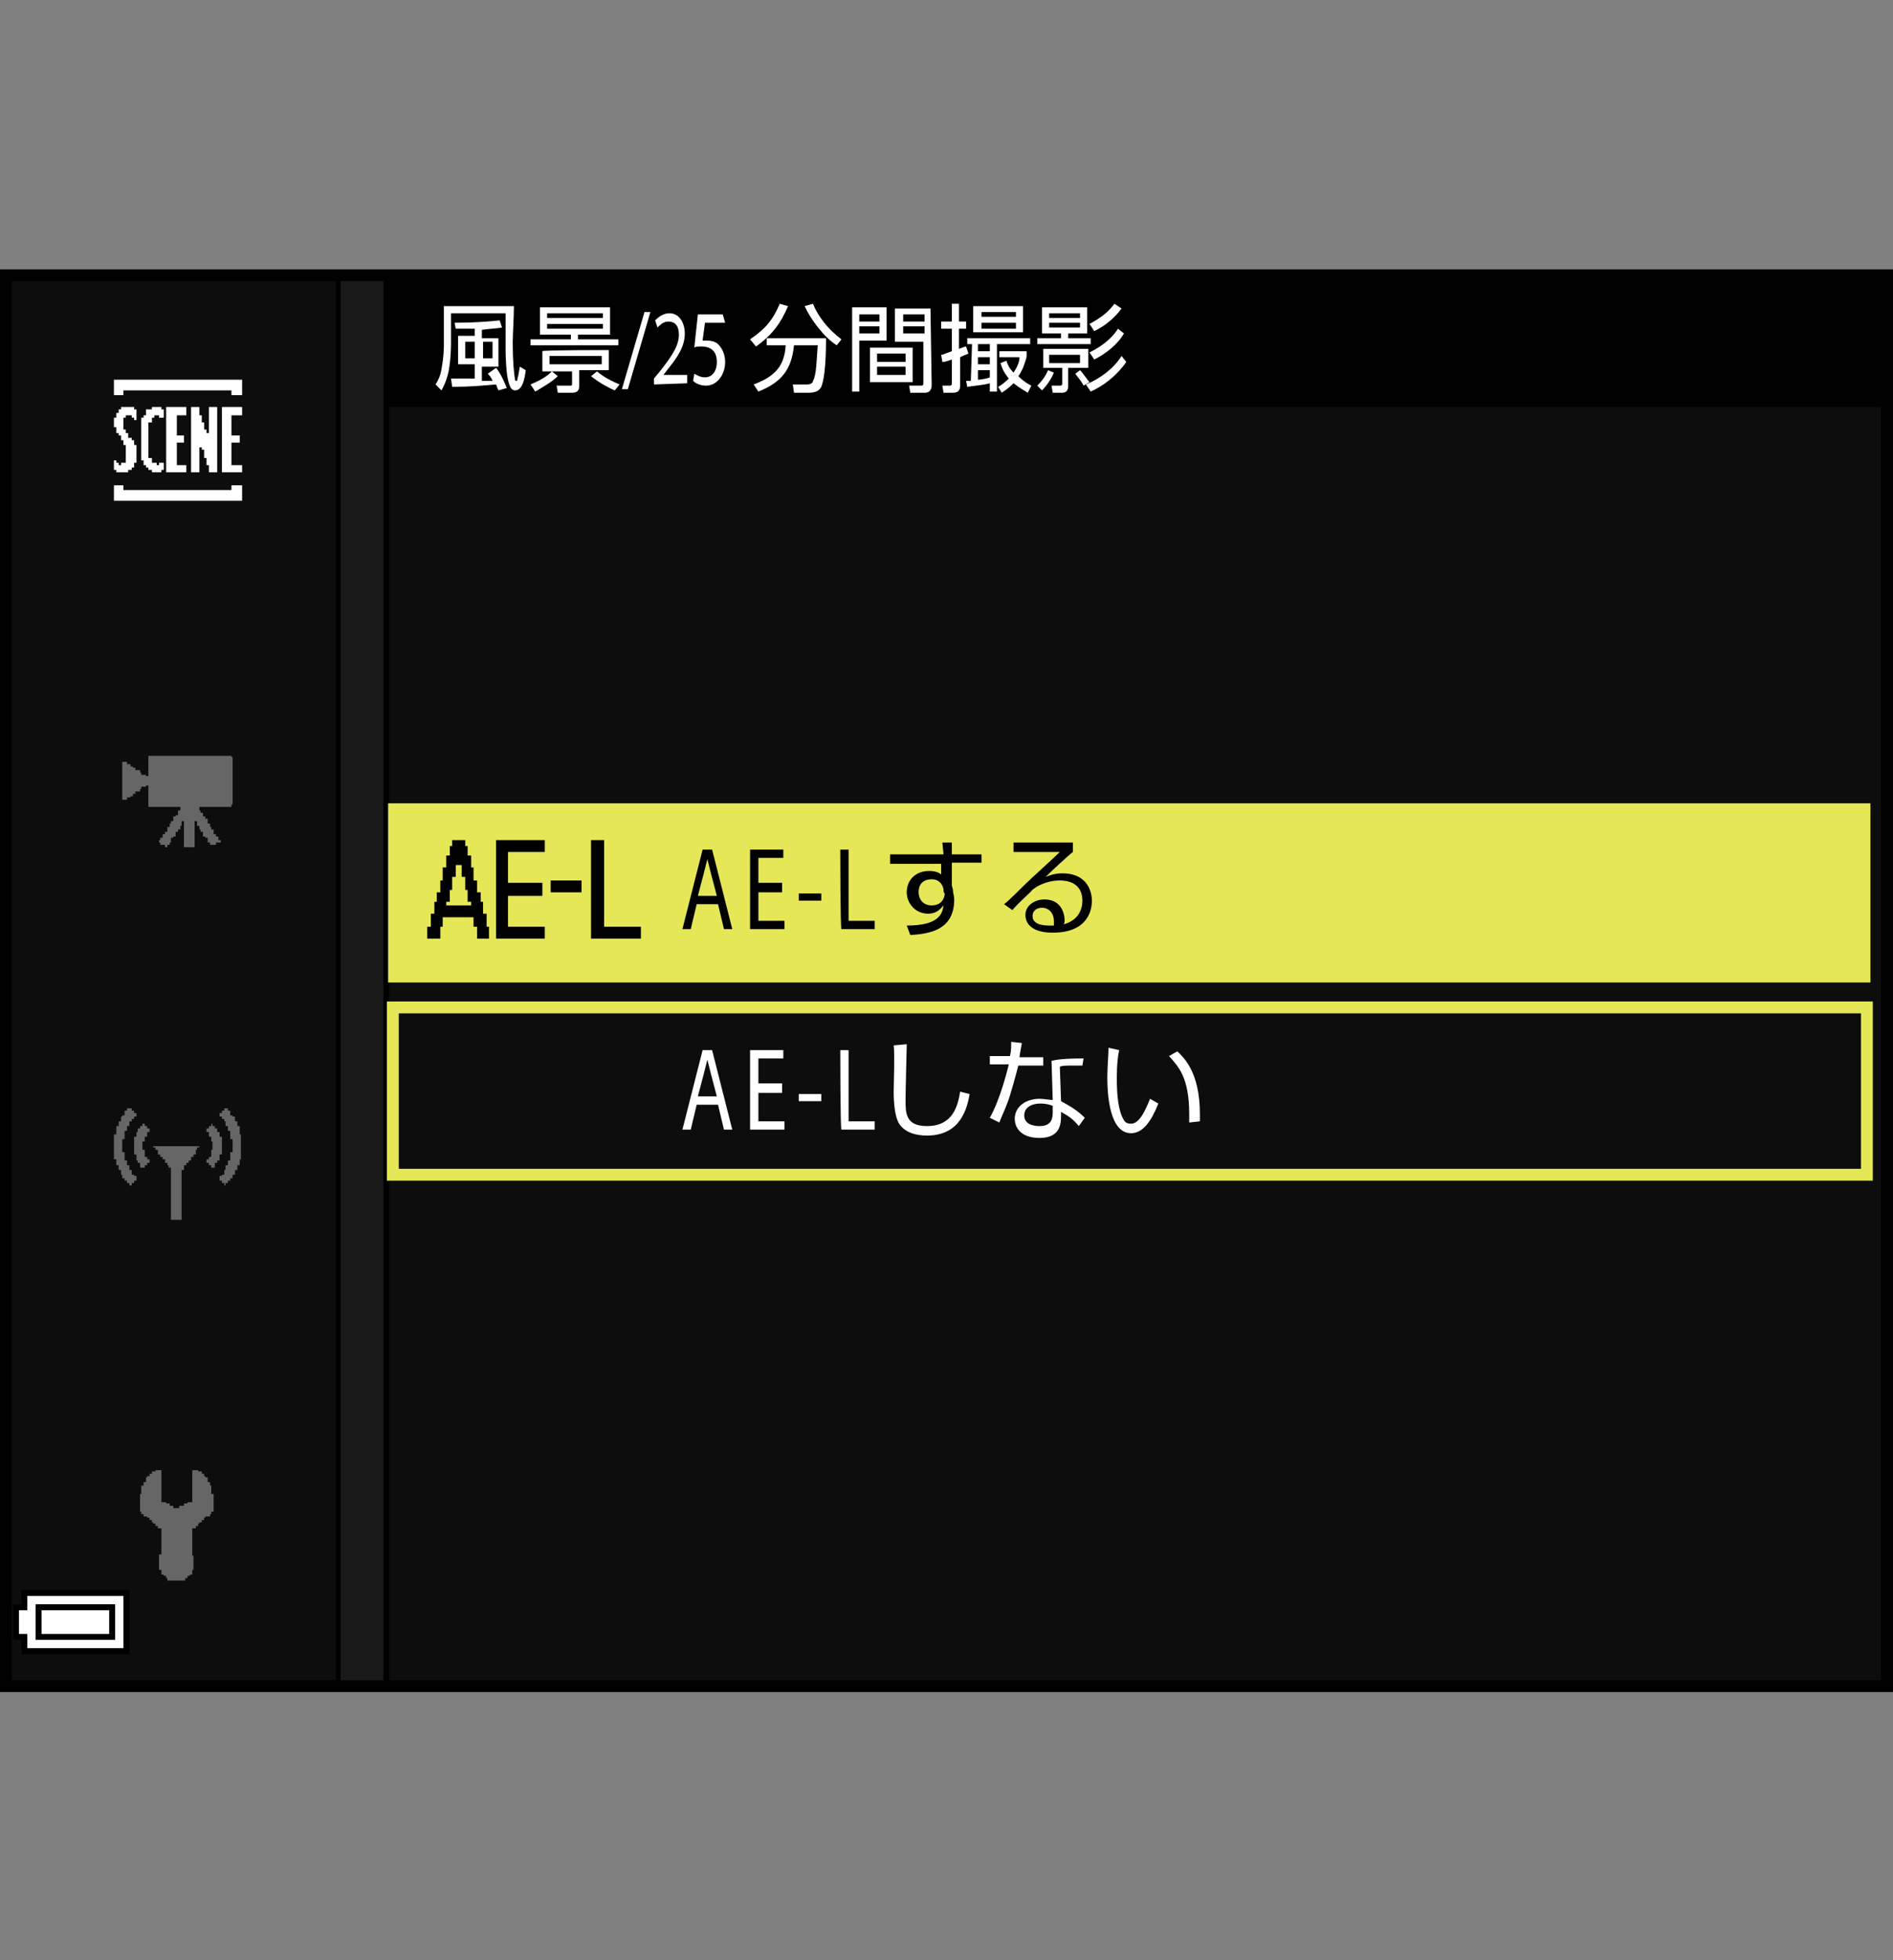 <?xml version="1.0" encoding="utf-8"?>
<!-- Generator: Adobe Illustrator 28.6.0, SVG Export Plug-In . SVG Version: 9.03 Build 54939)  -->
<!DOCTYPE svg PUBLIC "-//W3C//DTD SVG 1.1//EN" "http://www.w3.org/Graphics/SVG/1.1/DTD/svg11.dtd">
<svg version="1.1" id="レイヤー_1" xmlns="http://www.w3.org/2000/svg" xmlns:xlink="http://www.w3.org/1999/xlink" x="0px"
	 y="0px" width="159.5px" height="165.2px" viewBox="0 0 159.5 165.2" style="enable-background:new 0 0 159.5 165.2;"
	 xml:space="preserve">
<rect x="0" y="0" width="159.5" height="165.2" fill="#808080" stroke="none"/>
<g id="space">
	<rect y="0" style="fill:none;" width="159.5" height="165.2"/>
</g>
<g id="back">
	<path style="fill:#0D0D0D;" d="M0.4,23.3h158.7v119.1H0.4V23.3z"/>
	<rect x="0.5" y="23.3" width="158.7" height="11"/>
	<polygon points="0.5,142.4 0.5,23.3 32.8,23.3 32.8,142.4 	"/>
	<polygon style="fill:#1A1A1A;" points="0.5,142.4 0.5,23.3 32.3,23.3 32.3,142.4 	"/>
	<rect x="0.5" y="23.3" width="28.2" height="119.1"/>
	<rect x="0.5" y="23.3" style="fill:#0D0D0D;" width="27.8" height="119.1"/>
	<rect x="32.7" y="67.7" style="fill:#E5E757;" width="124.9" height="15.1"/>
	<rect x="33.1" y="84.9" style="fill:none;stroke:#E5E757;" width="124.2" height="14.1"/>
</g>
<g id="parts">
	<g>
		<polygon points="6.4,134 1.8,134 1.8,134.6 1.8,135.2 1.4,135.2 1.1,135.2 1.1,136.7 1.1,138.2 1.4,138.2 1.8,138.2 
			1.8,138.8 1.8,139.4 6.4,139.4 10.9,139.4 10.9,136.7 10.9,134 		"/>
		<polygon style="fill:#FFFFFF;" points="6.4,134.5 10.4,134.5 10.4,136.7 10.4,138.9 6.4,138.9 2.3,138.9 2.3,138.3 2.3,137.7 
			1.9,137.7 1.6,137.7 1.6,136.7 1.6,135.7 1.9,135.7 2.3,135.7 2.3,135.1 2.3,134.5 		"/>
		<polygon points="6.4,135.2 3,135.2 3,136.7 3,138.2 6.4,138.2 9.7,138.2 9.7,136.7 9.7,135.2 		"/>
		<polygon style="fill:#FFFFFF;" points="6.4,135.7 9.2,135.7 9.2,136.7 9.2,137.7 6.4,137.7 3.5,137.7 3.5,136.7 3.5,135.7 		"/>
	</g>
	<g>
		<polygon style="fill-rule:evenodd;clip-rule:evenodd;fill:#666666;" points="13.6,123.9 13.6,126.6 13.8,126.6 14,126.6 14,126.7 14.1,126.7 14.3,126.7 14.3,126.9 14.5,126.9 
			14.6,126.9 14.6,127.1 14.8,127.1 15,127.1 15.1,127.1 15.1,126.9 15.3,126.9 15.5,126.9 15.5,126.7 15.6,126.7 15.8,126.7 
			15.8,126.6 16,126.6 16.2,126.6 16.2,123.9 16.5,123.9 16.7,123.9 16.7,124 16.8,124 17,124 17,124.2 17.2,124.2 17.2,124.4 
			17.3,124.4 17.3,124.5 17.5,124.5 17.5,124.7 17.5,124.9 17.7,124.9 17.7,125.2 17.8,125.2 17.8,125.4 17.8,125.6 17.8,125.7 
			17.8,125.9 18,125.9 18,126.6 18,127.1 18,127.2 18,127.4 17.8,127.4 17.8,127.6 17.7,127.6 17.7,127.8 17.5,127.8 17.3,127.8 
			17.3,127.9 17.2,127.9 17.2,128.1 17,128.1 17,128.3 16.8,128.3 16.8,128.4 16.7,128.4 16.7,128.6 
			16.5,128.6 16.5,128.8 16.3,128.8 16.2,128.8 16.2,130 16.2,130.5 16.2,130.8 16.2,131 16.2,131.1 16.3,131.1 
			16.3,131.3 16.3,132 16.3,132.2 16.3,132.3 16.2,132.3 16.2,132.5 16.2,132.7 16,132.7 16,132.8 15.8,132.8 15.8,133 15.6,133 
			15.6,133.2 15.5,133.2 15,133.2 14.3,133.2 14.1,133.2 14.1,133 14,133 14,132.8 13.8,132.8 13.8,132.7 13.6,132.7 13.6,132.5 
			13.6,132.3 13.4,132.3 13.4,132.2 13.4,132 13.4,131.5 13.4,131 13.6,131 13.6,130.8 13.6,130.6 13.6,130.5 13.6,130.3 
			13.6,130 13.6,129.4 13.6,129.1 13.6,128.8 13.4,128.8 13.3,128.8 13.3,128.6 13.1,128.6 13.1,128.4 
			12.9,128.4 12.9,128.3 12.8,128.3 12.8,128.1 12.6,128.1 12.6,127.9 12.4,127.9 12.4,127.8 12.3,127.8 12.1,127.8 
			12.1,127.6 11.9,127.6 11.9,127.4 11.8,127.4 11.8,127.2 11.8,127.1 11.8,126.6 11.8,126.1 11.8,125.9 11.9,125.9 11.9,125.7 
			11.9,125.6 11.9,125.4 11.9,125.2 12.1,125.2 12.1,125 12.1,124.9 12.3,124.9 12.3,124.7 12.3,124.5 12.4,124.5 12.4,124.4 
			12.6,124.4 12.6,124.2 12.8,124.2 12.8,124 12.9,124 13.1,124 13.1,123.9 13.3,123.9 13.4,123.9 		"/>
	</g>
	<g>
		<polygon style="fill-rule:evenodd;clip-rule:evenodd;fill:#666666;" points="10.7,93.4 10.9,93.4 11.1,93.4 11.1,93.6 11.3,93.6 11.3,93.8 11.5,93.8 11.5,94 11.5,94.1 
			11.3,94.1 11.3,94.3 11.1,94.3 11.1,94.5 10.9,94.5 10.9,94.7 10.9,94.9 10.7,94.9 10.7,95.3 10.5,95.3 10.5,95.4 10.5,96 
			10.3,96 10.3,96.2 10.3,96.4 10.3,96.6 10.3,97.1 10.5,97.1 10.5,97.3 10.5,97.5 10.5,97.7 10.5,97.8 10.7,97.8 10.7,98 
			10.7,98.2 10.9,98.2 10.9,98.4 10.9,98.6 11.1,98.6 11.1,98.8 11.1,99 11.3,99 11.3,99.1 11.5,99.1 11.5,99.5 11.3,99.5 
			11.3,99.7 11.1,99.7 11.1,99.9 10.9,99.9 10.9,99.7 10.7,99.7 10.7,99.5 10.5,99.5 10.5,99.3 10.3,99.3 10.3,99.1 10.3,99 
			10.2,99 10.2,98.6 10,98.6 10,98.4 10,98.2 9.8,98.2 9.8,98 9.8,97.8 9.8,97.7 9.6,97.7 9.6,97.1 9.6,96.7 9.6,96 9.6,95.8 
			9.6,95.6 9.8,95.6 9.8,95.1 9.8,94.9 10,94.9 10,94.7 10,94.5 10.2,94.5 10.2,94.3 10.2,94.1 10.3,94.1 10.3,94 10.5,94 
			10.5,93.8 10.5,93.6 10.7,93.6 		"/>
		<polygon style="fill-rule:evenodd;clip-rule:evenodd;fill:#666666;" points="12.4,95.1 12.6,95.1 12.6,95.3 12.6,95.4 12.4,95.4 12.4,95.6 12.4,95.8 12.2,95.8 12.2,96 
			12.2,96.2 12,96.2 12,96.4 12,96.6 12,96.7 12,96.9 12.2,96.9 12.2,97.1 12.2,97.3 12.2,97.5 12.4,97.5 12.4,97.7 12.6,97.7 
			12.6,97.8 12.6,98 12.4,98 12.4,98.2 12.2,98.2 12.2,98.4 12,98.4 11.8,98.4 11.8,98.2 11.8,98 11.6,98 11.6,97.8 11.5,97.8 
			11.5,97.7 11.5,97.5 11.5,97.3 11.3,97.3 11.3,97.1 11.3,96.6 11.3,96 11.3,95.8 11.5,95.8 11.5,95.6 11.5,95.4 11.6,95.4 
			11.6,95.3 11.6,95.1 11.8,95.1 11.8,94.9 12,94.9 12,94.7 12.2,94.7 12.2,94.9 12.4,94.9 		"/>
		<polygon style="fill-rule:evenodd;clip-rule:evenodd;fill:#666666;" points="13.1,96.6 13.7,96.6 14.1,96.6 14.6,96.6 15,96.6 15.5,96.6 15.9,96.6 16.5,96.6 16.6,96.6 
			16.8,96.6 16.8,96.7 16.6,96.7 16.6,96.9 16.5,96.9 16.5,97.1 16.5,97.3 16.3,97.3 16.3,97.5 16.1,97.5 16.1,97.7 16.1,97.8 
			15.9,97.8 15.9,98 15.7,98 15.7,98.2 15.5,98.2 15.5,98.4 15.5,98.6 15.3,98.6 15.3,98.8 15.3,99 15.3,99.1 15.3,99.3 15.3,99.9 
			15.3,100.4 15.3,101 15.3,101.5 15.3,102.1 15.3,102.5 15.3,102.7 15.3,102.8 15.2,102.8 14.6,102.8 14.4,102.8 14.4,102.7 
			14.4,102.5 14.4,102.3 14.4,102.1 14.4,101.5 14.4,101 14.4,100.4 14.4,99.9 14.4,99.3 14.4,98.8 14.4,98.6 14.4,98.4 14.2,98.4 
			14.2,98.2 14.1,98.2 14.1,98 13.9,98 13.9,97.8 13.9,97.7 13.7,97.7 13.7,97.5 13.5,97.5 13.5,97.3 13.3,97.3 13.3,97.1 
			13.3,96.9 13.1,96.9 13.1,96.7 12.9,96.7 12.9,96.6 		"/>
		<polygon style="fill-rule:evenodd;clip-rule:evenodd;fill:#666666;" points="19.2,93.4 19,93.4 18.9,93.4 18.9,93.6 18.7,93.6 18.7,93.8 18.5,93.8 18.5,94 18.5,94.1 
			18.7,94.1 18.7,94.3 18.9,94.3 18.9,94.5 19,94.5 19,94.7 19,94.9 19.2,94.9 19.2,95.3 19.4,95.3 19.4,95.4 19.4,96 19.6,96 
			19.6,96.2 19.6,96.4 19.6,96.6 19.6,97.1 19.4,97.1 19.4,97.3 19.4,97.5 19.4,97.7 19.4,97.8 19.2,97.8 19.2,98 19.2,98.2 
			19,98.2 19,98.4 19,98.6 18.9,98.6 18.9,98.8 18.9,99 18.7,99 18.7,99.1 18.5,99.1 18.5,99.5 18.7,99.5 18.7,99.7 18.9,99.7 
			18.9,99.9 19,99.9 19,99.7 19.2,99.7 19.2,99.5 19.4,99.5 19.4,99.3 19.6,99.3 19.6,99.1 19.6,99 19.8,99 19.8,98.6 20,98.6 
			20,98.4 20,98.2 20.2,98.2 20.2,98 20.2,97.8 20.2,97.7 20.3,97.7 20.3,97.1 20.3,96.7 20.3,96 20.3,95.8 20.3,95.6 20.2,95.6 
			20.2,95.1 20.2,94.9 20,94.9 20,94.7 20,94.5 19.8,94.5 19.8,94.3 19.8,94.1 19.6,94.1 19.6,94 19.4,94 19.4,93.8 19.4,93.6 
			19.2,93.6 		"/>
		<polygon style="fill-rule:evenodd;clip-rule:evenodd;fill:#666666;" points="17.6,95.1 17.4,95.1 17.4,95.3 17.4,95.4 17.6,95.4 17.6,95.6 17.6,95.8 17.8,95.8 17.8,96 
			17.8,96.2 17.9,96.2 17.9,96.4 17.9,96.6 17.9,96.7 17.9,96.9 17.8,96.9 17.8,97.1 17.8,97.3 17.8,97.5 17.6,97.5 17.6,97.7 
			17.4,97.7 17.4,97.8 17.4,98 17.6,98 17.6,98.2 17.8,98.2 17.8,98.4 17.9,98.4 18.1,98.4 18.1,98.2 18.1,98 18.3,98 18.3,97.8 
			18.5,97.8 18.5,97.7 18.5,97.5 18.5,97.3 18.7,97.3 18.7,97.1 18.7,96.6 18.7,96 18.7,95.8 18.5,95.8 18.5,95.6 18.5,95.4 
			18.3,95.4 18.3,95.3 18.3,95.1 18.1,95.1 18.1,94.9 17.9,94.9 17.9,94.7 17.8,94.7 17.8,94.9 17.6,94.9 		"/>
	</g>
	<g>
		<polygon style="fill-rule:evenodd;clip-rule:evenodd;fill:#666666;" points="12.5,63.7 13.2,63.7 13.5,63.7 14.1,63.7 14.4,63.7 15,63.7 17.1,63.7 17.7,63.7 18,63.7 
			18.6,63.7 18.9,63.7 19.5,63.7 19.5,63.8 19.6,63.8 19.6,64 19.6,64.2 19.6,64.9 19.6,65.4 19.6,66 19.6,66.5 19.6,67.1 
			19.6,67.4 19.6,67.6 19.6,67.8 19.5,67.8 19.5,68 16.8,68 16.8,68.3 16.9,68.3 16.9,68.5 17.1,68.5 17.1,68.7 17.1,68.8 
			17.3,68.8 17.3,69 17.5,69 17.5,69.2 17.5,69.4 17.7,69.4 17.7,69.6 17.7,69.7 17.8,69.7 17.8,69.9 18,69.9 18,70.1 18,70.3 
			18.2,70.3 18.2,70.5 18.4,70.5 18.4,70.6 18.4,70.8 18.6,70.8 18.6,71 18.4,71 18.2,71 18.2,71.2 18,71.2 17.8,71.2 17.7,71.2 
			17.7,71 17.5,71 17.5,70.8 17.5,70.6 17.3,70.6 17.3,70.5 17.1,70.5 17.1,70.3 17.1,70.1 16.9,70.1 16.9,69.9 16.8,69.9 
			16.8,69.7 16.8,69.6 16.6,69.6 16.6,69.4 16.6,69.2 16.4,69.2 16.4,69.7 16.4,70.3 16.4,71 16.4,71.2 16.4,71.4 16.2,71.4 
			15.9,71.4 15.5,71.4 15.5,71 15.5,70.5 15.5,69.7 15.5,69.2 15.3,69.2 15.3,69.4 15.3,69.6 15.2,69.6 15.2,69.7 15.2,69.9 
			15,69.9 15,70.1 14.8,70.1 14.8,70.3 14.8,70.5 14.6,70.5 14.6,70.6 14.4,70.6 14.4,70.8 14.4,71 14.3,71 14.3,71.2 14.1,71.2 
			14.1,71.4 13.9,71.4 13.9,71.2 13.7,71.2 13.5,71.2 13.5,71 13.4,71 13.4,70.8 13.5,70.8 13.5,70.6 13.7,70.6 13.7,70.5 
			13.7,70.3 13.9,70.3 13.9,70.1 14.1,70.1 14.1,69.9 14.1,69.7 14.3,69.7 14.3,69.6 14.3,69.4 14.4,69.4 14.4,69.2 14.6,69.2 
			14.6,69 14.6,68.8 14.8,68.8 14.8,68.7 15,68.7 15,68.5 15,68.3 15.2,68.3 15.2,68.1 15.2,68 14.6,68 13.9,68 13.2,68 12.5,68 
			12.5,67.4 12.5,67.1 12.5,66.5 12.5,66.2 12.3,66.2 12.3,66.3 12.1,66.3 11.9,66.3 11.9,66.5 11.8,66.5 11.8,66.7 11.6,66.7 
			11.4,66.7 11.4,66.9 11.2,66.9 11.2,67.1 11,67.1 11,67.2 10.9,67.2 10.7,67.2 10.7,67.4 10.5,67.4 10.3,67.4 10.3,65.8 
			10.3,64.2 10.5,64.2 10.7,64.2 10.7,64.4 10.9,64.4 11,64.4 11,64.6 11.2,64.6 11.2,64.7 11.4,64.7 11.4,64.9 11.6,64.9 
			11.8,64.9 11.8,65.1 11.9,65.1 11.9,65.3 12.1,65.3 12.3,65.3 12.3,65.4 12.5,65.4 12.5,64.9 12.5,64.2 		"/>
	</g>
	<g>
		<polygon style="fill-rule:evenodd;clip-rule:evenodd;fill:#FFFFFF;" points="9.6,32 10.2,32 10.6,32 11.3,32 12.5,32 14,32 15.3,32 17.8,32 18.5,32 19.1,32 19.7,32 20,32 
			20.4,32 20.4,33.1 20.4,33.3 20.2,33.3 20,33.3 19.7,33.3 19.5,33.3 19.5,32.9 19.1,32.9 18.5,32.9 18,32.9 17.4,32.9 17,32.9 
			16.4,32.9 13.4,32.9 13,32.9 12.3,32.9 11.9,32.9 11.1,32.9 10.4,32.9 10.4,33.3 9.6,33.3 		"/>
		<polygon style="fill-rule:evenodd;clip-rule:evenodd;fill:#FFFFFF;" points="11.5,35 11.5,35.4 11.3,35.4 11.3,35.2 11.1,35.2 11.1,35 10.8,35 10.6,35 10.6,35.2 10.4,35.2 
			10.4,35.4 10.4,36 10.4,36.2 10.6,36.2 10.6,36.5 10.8,36.5 10.8,36.7 10.8,36.9 11.1,36.9 11.1,37.1 11.3,37.1 11.3,37.3 
			11.3,37.5 11.5,37.5 11.5,37.7 11.5,38.4 11.5,38.8 11.5,39 11.3,39 11.3,39.2 11.3,39.4 11.1,39.4 11.1,39.6 10.8,39.6 
			10.8,39.8 10.4,39.8 10.2,39.8 10,39.8 9.8,39.8 9.8,39.6 9.6,39.6 9.6,39.4 9.6,39.2 9.6,38.8 9.8,38.8 9.8,39 10,39 10,39.2 
			10.2,39.2 10.2,39 10.4,39 10.6,39 10.6,38.8 10.6,38.6 10.6,38.4 10.6,37.5 10.4,37.5 10.4,37.3 10.4,37.1 10.2,37.1 10.2,36.9 
			10.2,36.7 10,36.7 10,36.5 9.8,36.5 9.8,36.2 9.8,36 9.6,36 9.6,35.8 9.6,35.6 9.6,35.4 9.6,35.2 9.8,35.2 9.8,35 9.8,34.8 
			10,34.8 10,34.5 10.2,34.5 10.2,34.3 10.8,34.3 11.1,34.3 11.3,34.3 11.3,34.5 11.5,34.5 		"/>
		<polygon style="fill-rule:evenodd;clip-rule:evenodd;fill:#FFFFFF;" points="13.8,34.8 13.8,35.2 13.6,35.2 13.4,35.2 13.4,35 13.2,35 13,35 13,35.2 12.8,35.2 12.8,35.4 
			12.8,35.6 12.5,35.6 12.5,35.8 12.5,36.5 12.5,37.1 12.5,37.7 12.5,38.2 12.5,38.4 12.5,38.6 12.8,38.6 12.8,38.8 12.8,39 13,39 
			13.2,39 13.2,39.2 13.4,39.2 13.4,39 13.6,39 13.8,39 13.8,39.2 13.8,39.6 13.6,39.6 13.6,39.8 13.4,39.8 13.2,39.8 13,39.8 
			12.8,39.8 12.8,39.6 12.5,39.6 12.5,39.4 12.3,39.4 12.3,39.2 12.1,39.2 12.1,39 12.1,38.8 11.9,38.8 11.9,38.6 11.9,38.4 
			11.9,38.2 11.9,37.7 11.9,36.9 11.9,36 11.9,35.4 11.9,35.2 12.1,35.2 12.1,35 12.3,35 12.3,34.8 12.3,34.5 12.5,34.5 12.8,34.5 
			12.8,34.3 13,34.3 13.2,34.3 13.4,34.3 13.6,34.3 13.6,34.5 13.8,34.5 		"/>
		<polygon style="fill-rule:evenodd;clip-rule:evenodd;fill:#FFFFFF;" points="15.1,34.3 15.7,34.3 15.7,35 14.9,35 14.9,35.8 14.9,36.2 14.9,36.5 14.9,36.7 15.1,36.7 
			15.3,36.7 15.5,36.7 15.5,36.9 15.5,37.3 14.9,37.3 14.9,38.2 14.9,38.6 14.9,39.2 15.3,39.2 15.5,39.2 15.7,39.2 15.7,39.4 
			15.7,39.6 15.7,39.8 15.5,39.8 15.1,39.8 14.4,39.8 14.2,39.8 14,39.8 14,39.6 14,34.5 14,34.3 14.2,34.3 14.4,34.3 		"/>
		<polygon style="fill-rule:evenodd;clip-rule:evenodd;fill:#FFFFFF;" points="19.7,34.3 20.4,34.3 20.4,35 19.5,35 19.5,35.8 19.5,36.2 19.5,36.5 19.5,36.7 19.7,36.7 20,36.7 
			20.2,36.7 20.2,36.9 20.2,37.3 19.5,37.3 19.5,38.2 19.5,38.6 19.5,39.2 20,39.2 20.2,39.2 20.4,39.2 20.4,39.4 20.4,39.6 
			20.4,39.8 20.2,39.8 19.7,39.8 19.1,39.8 18.9,39.8 18.7,39.8 18.7,39.6 18.7,34.5 18.7,34.3 18.9,34.3 19.1,34.3 		"/>
		<polygon style="fill-rule:evenodd;clip-rule:evenodd;fill:#FFFFFF;" points="16.1,34.3 16.8,34.3 16.8,34.8 16.8,35 17,35 17,35.2 17,35.4 17,35.6 17.2,35.6 17.2,35.8 
			17.2,36 17.2,36.2 17.4,36.2 17.4,36.5 17.6,36.5 17.6,36.2 17.6,36 17.6,35.8 17.6,35.6 17.6,35.4 17.6,34.8 17.6,34.5 
			17.6,34.3 17.8,34.3 18.3,34.3 18.3,34.8 18.3,35.6 18.3,36.5 18.3,37.1 18.3,37.9 18.3,38.6 18.3,39.4 18.3,39.6 18.3,39.8 
			18,39.8 17.6,39.8 17.6,39.4 17.6,39.2 17.4,39.2 17.4,39 17.4,38.8 17.4,38.6 17.2,38.6 17.2,38.2 17.2,37.9 17,37.9 17,37.7 
			16.8,37.7 16.8,37.9 16.8,38.2 16.8,38.4 16.8,38.6 16.8,38.8 16.8,39.4 16.8,39.6 16.8,39.8 16.6,39.8 16.1,39.8 16.1,39.4 
			16.1,38.8 16.1,38.2 16.1,37.5 16.1,36.9 16.1,36.2 16.1,35.6 16.1,35 		"/>
		<polygon style="fill-rule:evenodd;clip-rule:evenodd;fill:#FFFFFF;" points="9.6,40.9 10.4,40.9 10.4,41.1 10.4,41.3 10.6,41.3 10.8,41.3 11.1,41.3 11.3,41.3 11.7,41.3 
			12.3,41.3 12.8,41.3 13.4,41.3 14.9,41.3 16.4,41.3 16.8,41.3 17.4,41.3 17.8,41.3 18.7,41.3 19.3,41.3 19.5,41.3 19.5,41.1 
			19.5,40.9 19.7,40.9 20.4,40.9 20.4,41.3 20.4,41.5 20.4,41.8 20.4,42 20.4,42.2 20,42.2 19.7,42.2 19.5,42.2 19.3,42.2 
			19.1,42.2 18.9,42.2 18.3,42.2 17.4,42.2 14.9,42.2 13.6,42.2 13,42.2 12.3,42.2 11.5,42.2 10.8,42.2 10.2,42.2 10,42.2 9.8,42.2 
			9.6,42.2 9.6,42 		"/>
	</g>
	<g>
		<polygon points="38.6,70.8 38.1,70.8 38.1,71.1 38.1,71.3 38,71.3 37.9,71.3 37.9,71.7 37.9,72.1 37.7,72.1 37.6,72.1 37.6,72.6 
			37.6,73.1 37.5,73.1 37.3,73.1 37.3,73.7 37.3,74.2 37.2,74.2 37.1,74.2 37.1,74.7 37.1,75.2 36.9,75.2 36.8,75.2 36.8,75.6 
			36.8,76 36.7,76 36.6,76 36.6,76.5 36.6,77 36.4,77 36.3,77 36.3,77.6 36.3,78.1 36.2,78.1 36,78.1 36,78.6 36,79.1 36.6,79.1 
			37.1,79.1 37.1,78.6 37.1,78.1 37.2,78.1 37.3,78.1 37.3,77.7 37.3,77.3 38.6,77.3 39.9,77.3 39.9,77.7 39.9,78.1 40.1,78.1 
			40.2,78.1 40.2,78.6 40.2,79.1 40.7,79.1 41.2,79.1 41.2,78.6 41.2,78.1 41.1,78.1 41,78.1 41,77.6 41,77 40.8,77 40.7,77 
			40.7,76.5 40.7,76 40.6,76 40.5,76 40.5,75.6 40.5,75.2 40.3,75.2 40.2,75.2 40.2,74.7 40.2,74.2 40.1,74.2 39.9,74.2 39.9,73.7 
			39.9,73.1 39.8,73.1 39.7,73.1 39.7,72.6 39.7,72.1 39.5,72.1 39.4,72.1 39.4,71.7 39.4,71.3 39.3,71.3 39.2,71.3 39.2,71.1 
			39.2,70.8 		"/>
		<polygon style="fill:#E5E757;" points="38.6,72.9 38.9,72.9 38.9,73.4 38.9,73.9 39,73.9 39.2,73.9 39.2,74.4 39.2,75 39.3,75 39.4,75 
			39.4,75.5 39.4,76 39.5,76 39.7,76 39.7,76.1 39.7,76.3 38.6,76.3 37.6,76.3 37.6,76.1 37.6,76 37.7,76 37.9,76 37.9,75.5 
			37.9,75 38,75 38.1,75 38.1,74.4 38.1,73.9 38.2,73.9 38.4,73.9 38.4,73.4 38.4,72.9 		"/>
		<polygon points="43.8,70.8 41.8,70.8 41.8,75 41.8,79.1 43.8,79.1 45.9,79.1 45.9,78.6 45.9,78.1 44.4,78.1 42.8,78.1 42.8,76.8 
			42.8,75.5 44.2,75.5 45.7,75.5 45.7,75 45.7,74.4 44.2,74.4 42.8,74.4 42.8,73.1 42.8,71.8 44.4,71.8 45.9,71.8 45.9,71.3 
			45.9,70.8 		"/>
		<polygon points="50.3,70.8 49.8,70.8 49.8,75 49.8,79.1 51.9,79.1 54,79.1 54,78.6 54,78.1 52.4,78.1 50.9,78.1 50.9,74.4 
			50.9,70.8 		"/>
		<polygon points="47.7,74.2 46.4,74.2 46.4,74.7 46.4,75.2 47.7,75.2 49,75.2 49,74.7 49,74.2 		"/>
	</g>
</g>
<g id="text">
	<g>
		<path style="fill:#FFFFFF;" d="M58.7,93.1l-0.5,2.1h-0.7l1.7-6.7H60l1.7,6.7H61l-0.5-2.1H58.7z M60.4,92.4l-0.5-1.9
			c-0.1-0.4-0.2-0.8-0.3-1.2l0,0c-0.1,0.4-0.2,0.8-0.3,1.2l-0.5,1.9H60.4L60.4,92.4z"/>
		<path style="fill:#FFFFFF;" d="M65.9,92.1h-2v2.4h2.2v0.7h-2.9v-6.7H66v0.7h-2.1v2.1h2V92.1L65.9,92.1z"/>
		<path style="fill:#FFFFFF;" d="M69.2,92.2v0.6h-1.9v-0.6H69.2z"/>
		<path style="fill:#FFFFFF;" d="M70.8,88.5h0.7v6h2.2v0.7h-2.8C70.8,95.2,70.8,88.5,70.8,88.5z"/>
		<path style="fill:#FFFFFF;" d="M76.4,88c0,0.1-0.1,4-0.1,4.7c0,1.1,0,2.2,1.8,2.2c2.2,0,2.6-1.7,2.8-2.9l0.8,0.2c-0.2,1.1-0.7,3.5-3.6,3.5
			c-0.8,0-1.9-0.2-2.4-1.1c-0.3-0.6-0.4-1.6-0.4-2.6c0-0.6,0.1-3.3,0-3.9L76.4,88L76.4,88z"/>
		<path style="fill:#FFFFFF;" d="M86.1,87.9c0,0.1-0.2,1-0.2,1.2h2v0.7h-2.1c-0.2,0.8-0.7,2.6-0.9,3.1c-0.3,0.8-0.6,1.4-0.7,1.7l-0.8-0.4
			c0.9-1.6,1.5-4.1,1.6-4.5h-1.6v-0.7h1.7c0.1-0.4,0.1-0.7,0.1-1.2L86.1,87.9z M91.2,89.8c-0.3,0-0.4,0-0.7,0c-0.7,0-1,0-1.2,0.1
			l0.1,2.9c0.9,0.5,1.4,0.8,2,1.4l-0.5,0.7c-0.5-0.6-0.8-0.8-1.5-1.2v0.3c0,0.6,0,1.9-1.8,1.9s-2.1-1.1-2.1-1.6c0-1.1,1-1.7,2.1-1.7
			c0.4,0,0.8,0.1,1.1,0.1l-0.1-3.3c0.4-0.1,1.1-0.2,2.7-0.2L91.2,89.8L91.2,89.8z M88.7,93.2c-0.2-0.1-0.6-0.2-1-0.2
			c-0.9,0-1.4,0.4-1.4,1c0,0.9,1.1,0.9,1.3,0.9c0.8,0,1.1-0.4,1.1-1.1V93.2L88.7,93.2z"/>
		<path style="fill:#FFFFFF;" d="M94.3,88.5c-0.1,0.4-0.2,1.2-0.2,2.3c0,1.4,0.1,2.8,0.6,3.6c0.1,0.2,0.3,0.3,0.6,0.3c0.7,0,1.2-1.1,1.6-2.1
			l0.7,0.4c-0.6,1.5-1.3,2.5-2.3,2.5c-1.8,0-2-3.2-2-4.7c0-0.9,0.1-1.9,0.1-2.5L94.3,88.5z M100.2,94.6c0-0.2,0-0.4,0-0.7
			c0-3.1-0.9-4-1.7-4.9l0.7-0.4c0.5,0.5,1.9,1.7,1.9,5.3c0,0.2,0,0.4,0,0.6L100.2,94.6z"/>
	</g>
	<g>
		<path style="fill:#FFFFFF;" d="M43.3,25.9c0,0.8-0.1,2.3-0.1,3c0,1.4,0.1,2.6,0.2,3.1c0,0,0,0.1,0.1,0.1s0.1-0.1,0.1-0.2
			c0.1-0.3,0.1-0.5,0.2-1l0.5,0.3c-0.1,0.8-0.3,1.7-0.9,1.7c-0.2,0-0.4-0.2-0.4-0.3c-0.3-0.5-0.4-2-0.4-3.3c0-0.4,0-2.6,0-2.9H38V29
			c0,0.1,0,1.2-0.2,2.3c-0.2,0.9-0.5,1.4-0.6,1.6l-0.5-0.5c0.2-0.3,0.4-0.7,0.5-1.3c0.2-1.1,0.2-1.8,0.2-2v-3.3h5.9V25.9z M41.8,31
			c0.4,0.5,0.7,1.2,0.9,1.7L42,32.9c-0.1-0.2-0.1-0.2-0.2-0.5c-1.2,0.1-2.2,0.2-3.7,0.2L38,31.9c0.3,0,1.8,0,2,0v-1.2h-1.4v-2.4H40
			v-0.6c-0.7,0-1.1,0-1.6,0l-0.1-0.5c1.6,0,2.9-0.1,3.8-0.2l0.2,0.6c-0.5,0.1-1.1,0.1-1.7,0.2v0.7H42v2.4h-1.4v1.2c0,0,0.8,0,0.9,0
			c-0.1-0.3-0.3-0.5-0.4-0.6L41.8,31z M40,28.8h-0.8v1.4H40V28.8z M41.5,28.8h-0.8v1.4h0.8V28.8z"/>
		<path style="fill:#FFFFFF;" d="M44.7,32.4c1.2-0.5,1.6-0.9,1.8-1.1l0.5,0.4c-0.5,0.5-1.4,1-1.9,1.3L44.7,32.4z M52.1,29.1h-7.4v-0.5h3.4
			v-0.4h-2.6v-2.3h5.9v2.3h-2.7v0.4h3.4L52.1,29.1L52.1,29.1z M51.3,29.5v1.7h-2.5v1.3c0,0.2,0,0.6-0.6,0.6H47l-0.1-0.6H48
			c0.2,0,0.2,0,0.2-0.2v-1h-2.5v-1.7C45.6,29.5,51.3,29.5,51.3,29.5z M50.8,26.4h-4.7v0.4h4.7V26.4z M50.8,27.3h-4.7v0.4h4.7V27.3z
			 M50.7,30h-4.4v0.7h4.4V30z M50.3,31.3c0.6,0.5,1.2,0.8,1.9,1.1l-0.4,0.5c-0.5-0.2-1.4-0.7-2-1.2L50.3,31.3z"/>
		<path style="fill:#FFFFFF;" d="M52.4,32.8l1.9-6.5h0.5l-1.9,6.5H52.4z"/>
		<path style="fill:#FFFFFF;" d="M55.1,32.4v-0.5l0.5-0.6c1.1-1.4,1.6-2.2,1.6-3.1c0-0.6-0.2-1.1-0.9-1.1c-0.4,0-0.7,0.3-0.9,0.5L55.2,27
			c0.3-0.3,0.7-0.6,1.2-0.6c0.9,0,1.3,0.9,1.3,1.7c0,1.1-0.6,2-1.5,3.1l-0.3,0.4l0,0h2v0.7L55.1,32.4L55.1,32.4z"/>
		<path style="fill:#FFFFFF;" d="M61.1,27.2h-1.7l-0.2,1.5c0.1,0,0.2,0,0.4,0c0.3,0,0.7,0.1,0.9,0.3c0.3,0.3,0.6,0.8,0.6,1.5
			c0,1.1-0.7,2-1.6,2c-0.5,0-0.9-0.2-1.1-0.4l0.1-0.6c0.2,0.1,0.5,0.3,0.9,0.3c0.6,0,1-0.5,1-1.3s-0.4-1.3-1.3-1.3
			c-0.3,0-0.5,0-0.6,0.1l0.3-2.8h2.1L61.1,27.2L61.1,27.2z"/>
		<path style="fill:#FFFFFF;" d="M63.2,28.6c1.3-0.9,1.9-1.6,2.5-3l0.7,0.2c-0.6,1.4-1.3,2.4-2.7,3.4L63.2,28.6z M66.9,33.1l-0.1-0.7H68
			c0.4,0,0.5-0.2,0.5-0.3c0.3-0.5,0.3-1.8,0.4-3h-2c-0.2,2-1,3.1-3,3.9l-0.4-0.6c1.6-0.6,2.6-1.4,2.7-3.3h-1.6v-0.6h5
			c0,2.5-0.2,3.6-0.4,4.1c-0.2,0.4-0.6,0.5-1.1,0.5C68.1,33.1,66.9,33.1,66.9,33.1z M68.5,25.6c0.4,1,1.2,2.1,2.4,3l-0.4,0.5
			c-1.1-0.7-2.2-2.2-2.7-3.3L68.5,25.6z"/>
		<path style="fill:#FFFFFF;" d="M74.7,25.9v2.8h-2.3V33h-0.6v-7.1H74.7z M74.1,26.5h-1.7v0.6h1.7V26.5z M74.1,27.5h-1.7v0.6h1.7V27.5z
			 M76.9,32.2h-3.6v-2.9h3.6V32.2z M76.3,29.8h-2.4v0.7h2.4V29.8z M76.3,30.9h-2.4v0.7h2.4V30.9z M78.5,32.4c0,0.2,0,0.7-0.6,0.7
			h-1.2l-0.1-0.6h1c0.1,0,0.2,0,0.2-0.2v-3.5h-2.4V26h3L78.5,32.4L78.5,32.4z M77.9,26.5h-1.8v0.6h1.8V26.5z M77.9,27.5h-1.8v0.6
			h1.8V27.5z"/>
		<path style="fill:#FFFFFF;" d="M81.6,29.8c-0.2,0.1-0.3,0.1-0.7,0.3v2.4c0,0.3-0.1,0.6-0.6,0.6h-0.8l-0.1-0.6H80c0.1,0,0.2,0,0.2-0.2v-2
			c-0.6,0.2-0.6,0.2-0.8,0.2l-0.1-0.6c0.2,0,0.3-0.1,0.9-0.3v-1.9h-0.9v-0.6h0.9v-1.5h0.6v1.5h0.6v0.6h-0.6v1.7
			c0.3-0.1,0.5-0.2,0.6-0.2L81.6,29.8z M81.9,29h-0.4v-0.5h5.3V29H84v4h-0.6v-0.7c-0.3,0.1-1.1,0.2-1.9,0.3l-0.1-0.5
			c0.1,0,0.4,0,0.4,0L81.9,29L81.9,29z M86.2,28H82v-2.2h4.2V28z M83.4,29h-1v0.6h1V29z M83.4,30.1h-1v0.6h1V30.1z M82.4,32
			c0.2,0,0.8-0.1,1-0.2v-0.6h-1V32z M85.6,26.3h-2.9v0.4h2.9V26.3z M85.6,27.2h-2.9v0.5h2.9V27.2z M86.6,33.1
			c-0.3-0.2-0.7-0.4-1.2-0.8c-0.4,0.4-0.7,0.6-1,0.8l-0.3-0.5c0.2-0.1,0.5-0.3,0.9-0.7c-0.5-0.6-0.6-1-0.7-1.3l0.5-0.2
			c0.1,0.3,0.2,0.6,0.6,1c0.4-0.6,0.5-1,0.5-1.3h-1.7v-0.5h2.3V30c0,0.2-0.1,0.4-0.3,1c-0.2,0.4-0.3,0.6-0.4,0.7
			c0.5,0.5,0.9,0.7,1.1,0.8L86.6,33.1z"/>
		<path style="fill:#FFFFFF;" d="M87.4,32.5c0.4-0.4,0.7-0.8,0.9-1.3l0.5,0.2c-0.2,0.5-0.6,1.1-1,1.5L87.4,32.5z M91.6,25.9v2.2H90v0.4h1.9
			V29h-4.5v-0.5h2v-0.4h-1.6v-2.2H91.6z M90,32.6c0,0.2-0.1,0.5-0.5,0.5h-0.8l-0.1-0.6h0.7c0.1,0,0.2,0,0.2-0.2V31h-1.6v-1.6h3.8V31
			H90V32.6z M91,26.4h-2.6v0.4H91V26.4z M91,27.2h-2.6v0.4H91V27.2z M91,29.9h-2.6v0.7H91V29.9z M91,31.2c0.3,0.3,0.6,0.8,0.8,1
			l-0.5,0.3c-0.2-0.4-0.4-0.6-0.7-1L91,31.2z M94.9,30.5c-0.9,1.3-2.1,2.1-3,2.5l-0.4-0.6c1.2-0.5,2.3-1.3,3-2.4L94.9,30.5z
			 M94.7,28.1c-0.5,0.9-1.5,1.7-2.5,2.2l-0.4-0.6c0.6-0.3,1.7-0.9,2.4-2L94.7,28.1z M94.5,26c-0.5,0.7-1.4,1.5-2.3,1.9l-0.4-0.6
			c0.9-0.5,1.5-0.9,2.1-1.7L94.5,26z"/>
	</g>
	<g>
		<path d="M58.7,76.2l-0.5,2.1h-0.7l1.7-6.7H60l1.7,6.7H61l-0.5-2.1H58.7z M60.4,75.5l-0.5-1.9c-0.1-0.4-0.2-0.8-0.3-1.2l0,0
			c-0.1,0.4-0.2,0.8-0.3,1.2l-0.5,1.9H60.4z"/>
		<path d="M65.9,75.2h-2v2.4h2.2v0.7h-2.9v-6.7H66v0.7h-2.1v2.1h2V75.2L65.9,75.2z"/>
		<path d="M69.2,75.3v0.6h-1.9v-0.6H69.2z"/>
		<path d="M70.8,71.6h0.7v6h2.2v0.7h-2.8C70.8,78.3,70.8,71.6,70.8,71.6z"/>
		<path d="M79.4,71h0.8v1h2.5v0.7h-2.5v1.9c0,0.1,0.1,0.3,0.1,0.5s0.1,0.4,0.1,0.7c0,2.6-2.1,2.9-3.7,3l-0.3-0.8
			c2.6,0,3-0.9,3.1-1.7c-0.2,0.2-0.5,0.7-1.3,0.7c-1.1,0-1.8-0.9-1.8-1.8c0-1,0.7-1.8,1.9-1.8c0.6,0,0.9,0.2,1,0.3v-0.9H75V72h4.5
			L79.4,71z M79.5,75c0-0.2-0.2-0.9-1-0.9c-0.6,0-1.1,0.3-1.1,1.1c0,0.5,0.3,1.1,1.1,1.1c1.1,0,1.1-1,1.1-1
			C79.5,75.2,79.5,75.1,79.5,75z"/>
		<path d="M90.4,71.1v0.7c-0.4,0.3-1.9,1.7-2.3,2.1c0.3-0.1,0.7-0.3,1.4-0.3c2.3,0,2.5,1.8,2.5,2.3c0,1-0.5,2.7-3.3,2.7
			c-1.8,0-2.3-0.8-2.3-1.5c0-0.8,0.8-1.3,1.6-1.3c1.6,0,1.7,1.5,1.7,1.7s0,0.3-0.1,0.4c1.2-0.3,1.6-1.2,1.6-2c0-1-0.6-1.7-1.9-1.7
			c-1.4,0-2.4,0.8-2.4,0.9c-0.4,0.4-1.1,1-1.6,1.6l-0.7-0.5c0.3-0.2,1.4-1.3,1.8-1.7c0.4-0.4,2.5-2.3,2.9-2.7h-3.9v-0.8H90.4V71.1z
			 M88.8,77.6c0-0.6-0.4-1.1-1-1.1c-0.5,0-0.8,0.3-0.8,0.7c0,0.9,1.4,0.8,1.8,0.8C88.8,77.9,88.8,77.8,88.8,77.6z"/>
	</g>
</g>
<g id="waku">
	<rect x="0.5" y="23.2" style="fill:none;stroke:#000000;" width="158.5" height="118.9"/>
</g>
</svg>
